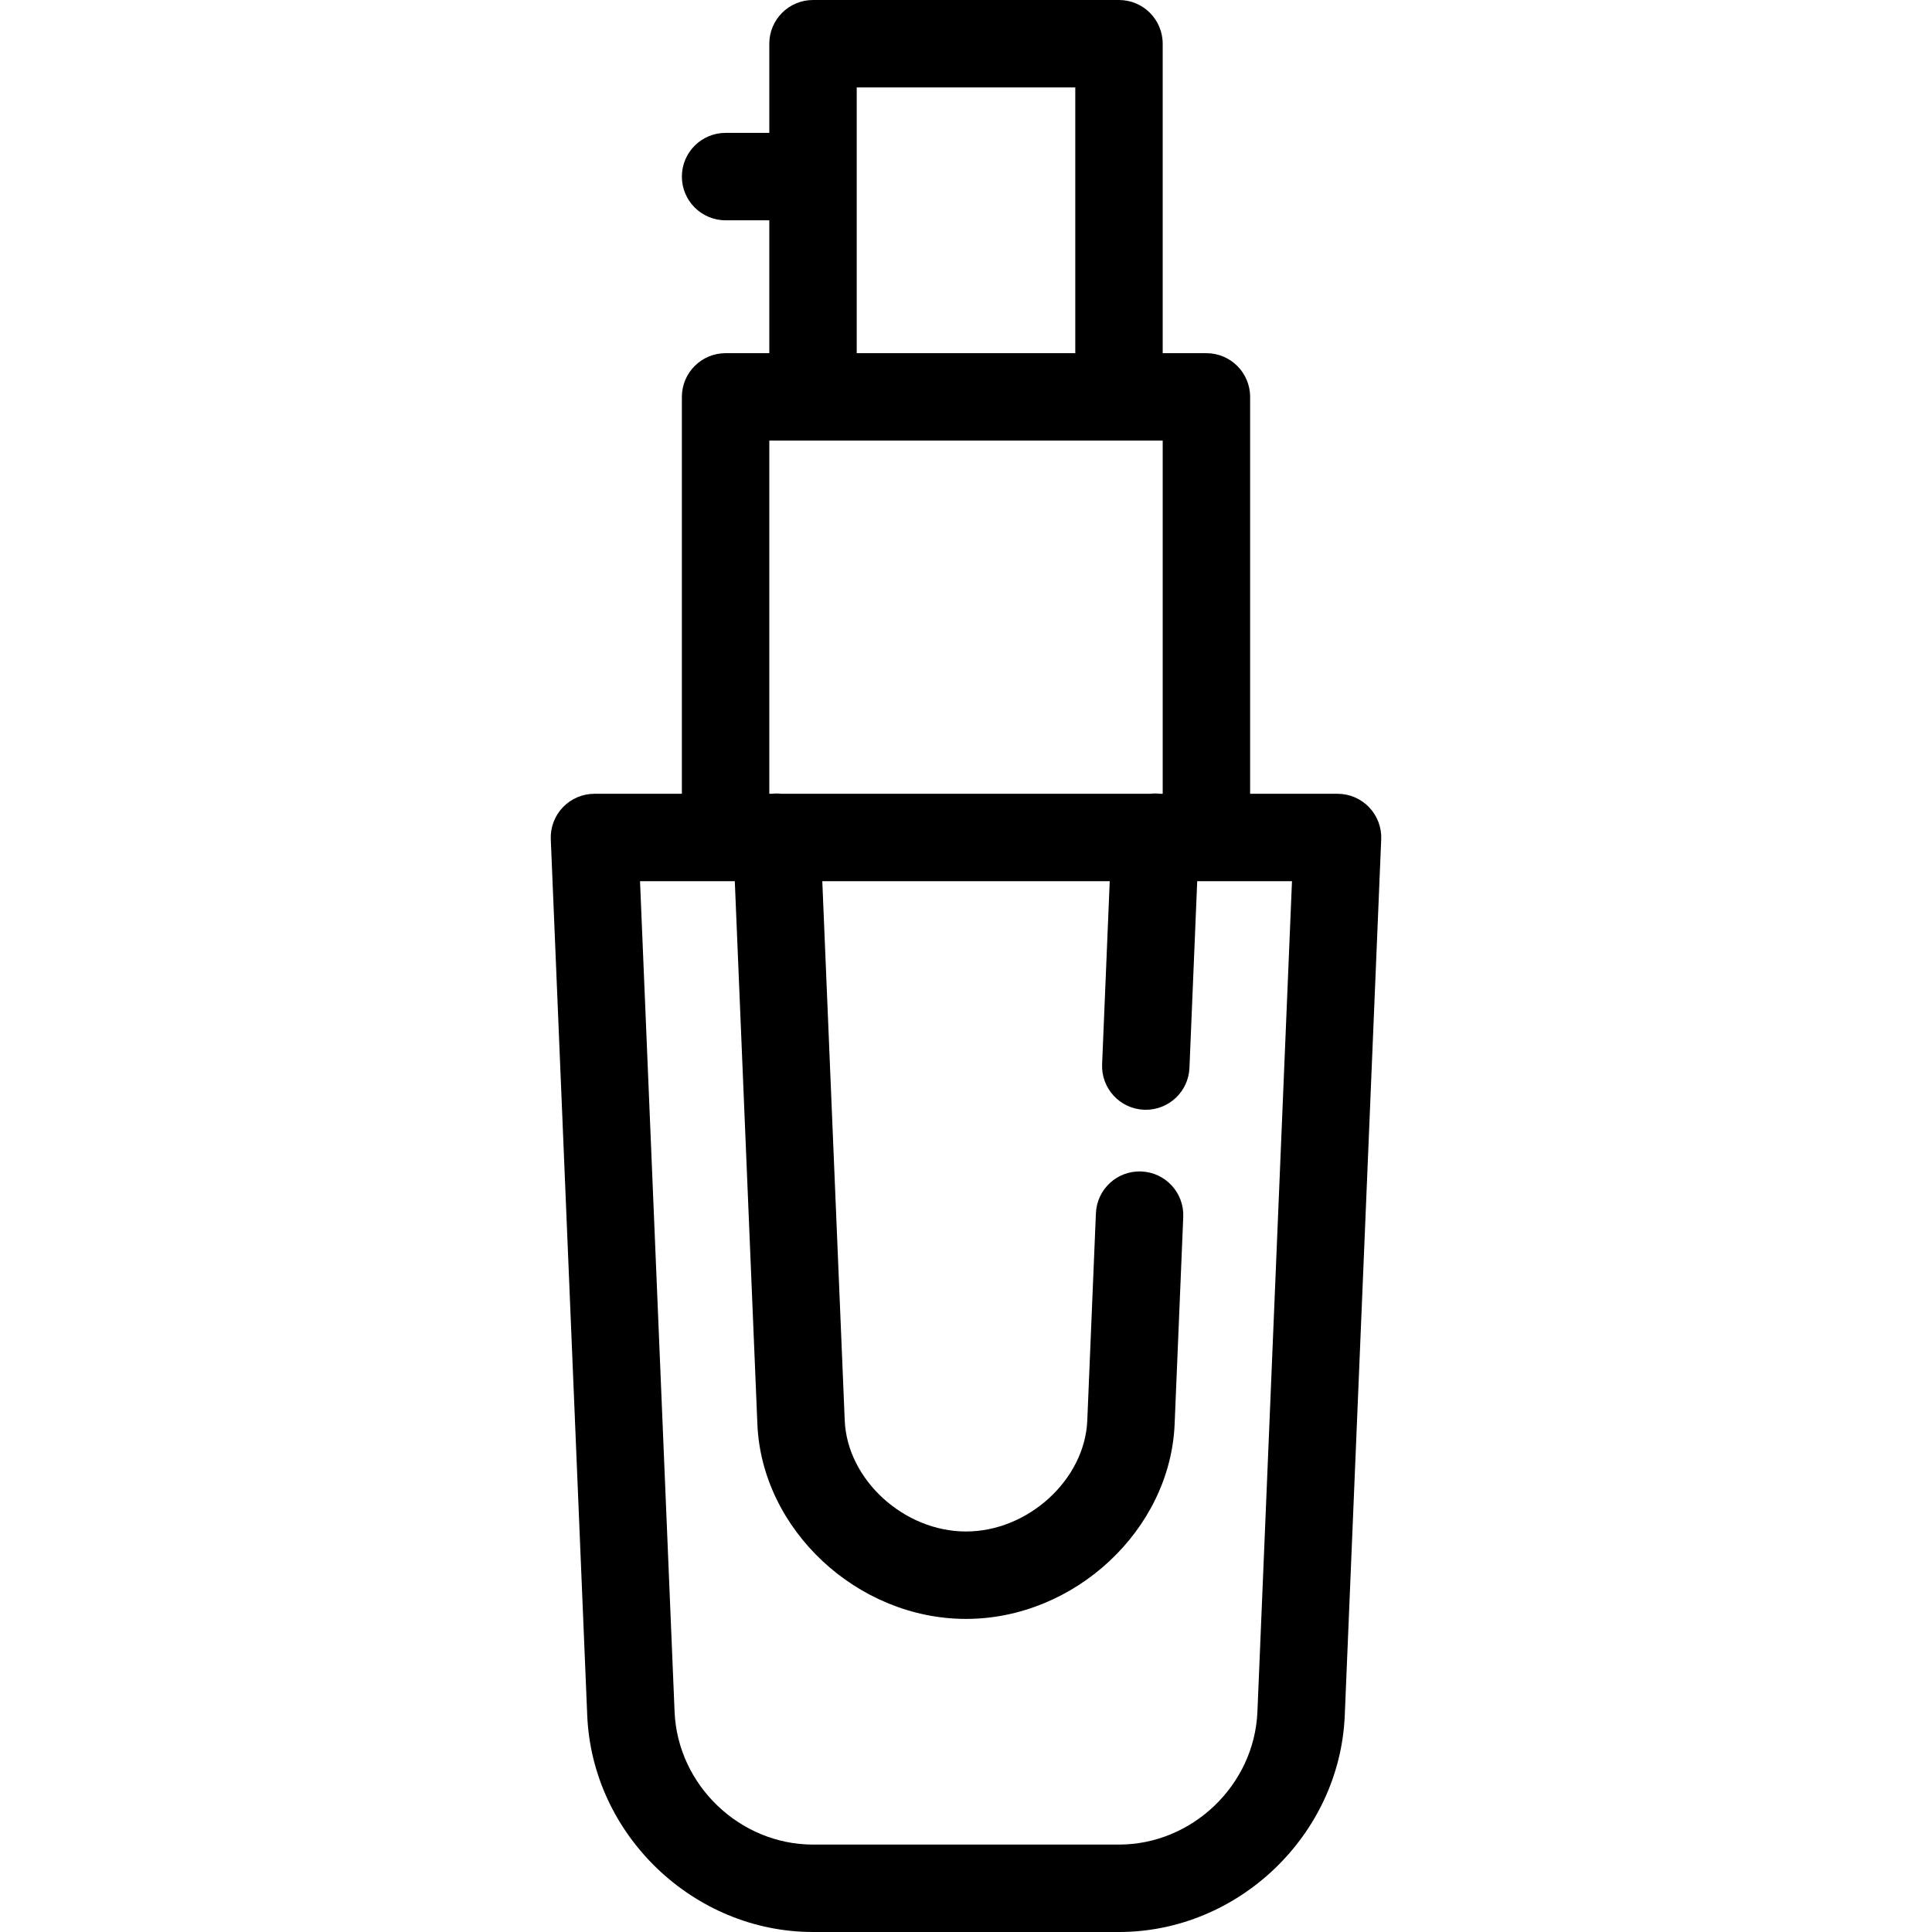 <?xml version="1.0" encoding="iso-8859-1"?>
<!-- Generator: Adobe Illustrator 17.1.0, SVG Export Plug-In . SVG Version: 6.00 Build 0)  -->
<!DOCTYPE svg PUBLIC "-//W3C//DTD SVG 1.1//EN" "http://www.w3.org/Graphics/SVG/1.1/DTD/svg11.dtd">
<svg version="1.1" id="Capa_1" xmlns="http://www.w3.org/2000/svg" xmlns:xlink="http://www.w3.org/1999/xlink" x="0px" y="0px"
	 viewBox="0 0 442 442" style="enable-background:new 0 0 442 442;" xml:space="preserve">
<path d="M313.217,184.678c-1.886-1.966-4.492-3.077-7.217-3.077h-20v-90.8c0-5.522-4.478-10-10-10h-10V10c0-5.523-4.478-10-10-10
	h-70c-5.523,0-10,4.477-10,10v20.4h-10c-5.523,0-10,4.477-10,10s4.477,10,10,10h10v30.4h-10c-5.523,0-10,4.478-10,10v90.8h-20
	c-2.725,0-5.331,1.111-7.217,3.077c-1.886,1.966-2.888,4.616-2.774,7.339l8.338,200.433C135.482,419.772,158.654,442,186,442h70
	c27.346,0,50.518-22.228,51.653-49.55l8.338-200.434C316.104,189.294,315.103,186.644,313.217,184.678z M196,20h50v60.801h-50V20z
	 M176,100.801h90v80.8h-0.612c-0.221-0.024-0.441-0.052-0.667-0.062c-0.143-0.006-0.282-0.009-0.423-0.009
	c-0.384,0-0.761,0.028-1.135,0.07H178.79c-0.495-0.053-0.998-0.083-1.512-0.061c-0.222,0.009-0.439,0.037-0.656,0.061H176V100.801z
	 M287.671,391.619C286.974,408.371,272.767,422,256,422h-70c-16.767,0-30.974-13.629-31.671-30.382l-7.904-190.018h21.68
	l5.167,124.217c1.004,24.151,22.861,44.555,47.729,44.555s46.725-20.403,47.728-44.554l1.972-47.403
	c0.229-5.518-4.058-10.178-9.575-10.407c-5.547-0.234-10.178,4.058-10.407,9.575l-1.972,47.404
	c-0.563,13.522-13.528,25.385-27.746,25.385s-27.184-11.862-27.746-25.386l-5.132-123.386h65.757l-1.742,41.876
	c-0.23,5.519,4.058,10.178,9.575,10.407c0.143,0.006,0.282,0.009,0.423,0.009c5.331,0,9.761-4.208,9.984-9.584l1.776-42.708h21.68
	L287.671,391.619z"/>
<g>
</g>
<g>
</g>
<g>
</g>
<g>
</g>
<g>
</g>
<g>
</g>
<g>
</g>
<g>
</g>
<g>
</g>
<g>
</g>
<g>
</g>
<g>
</g>
<g>
</g>
<g>
</g>
<g>
</g>
</svg>
